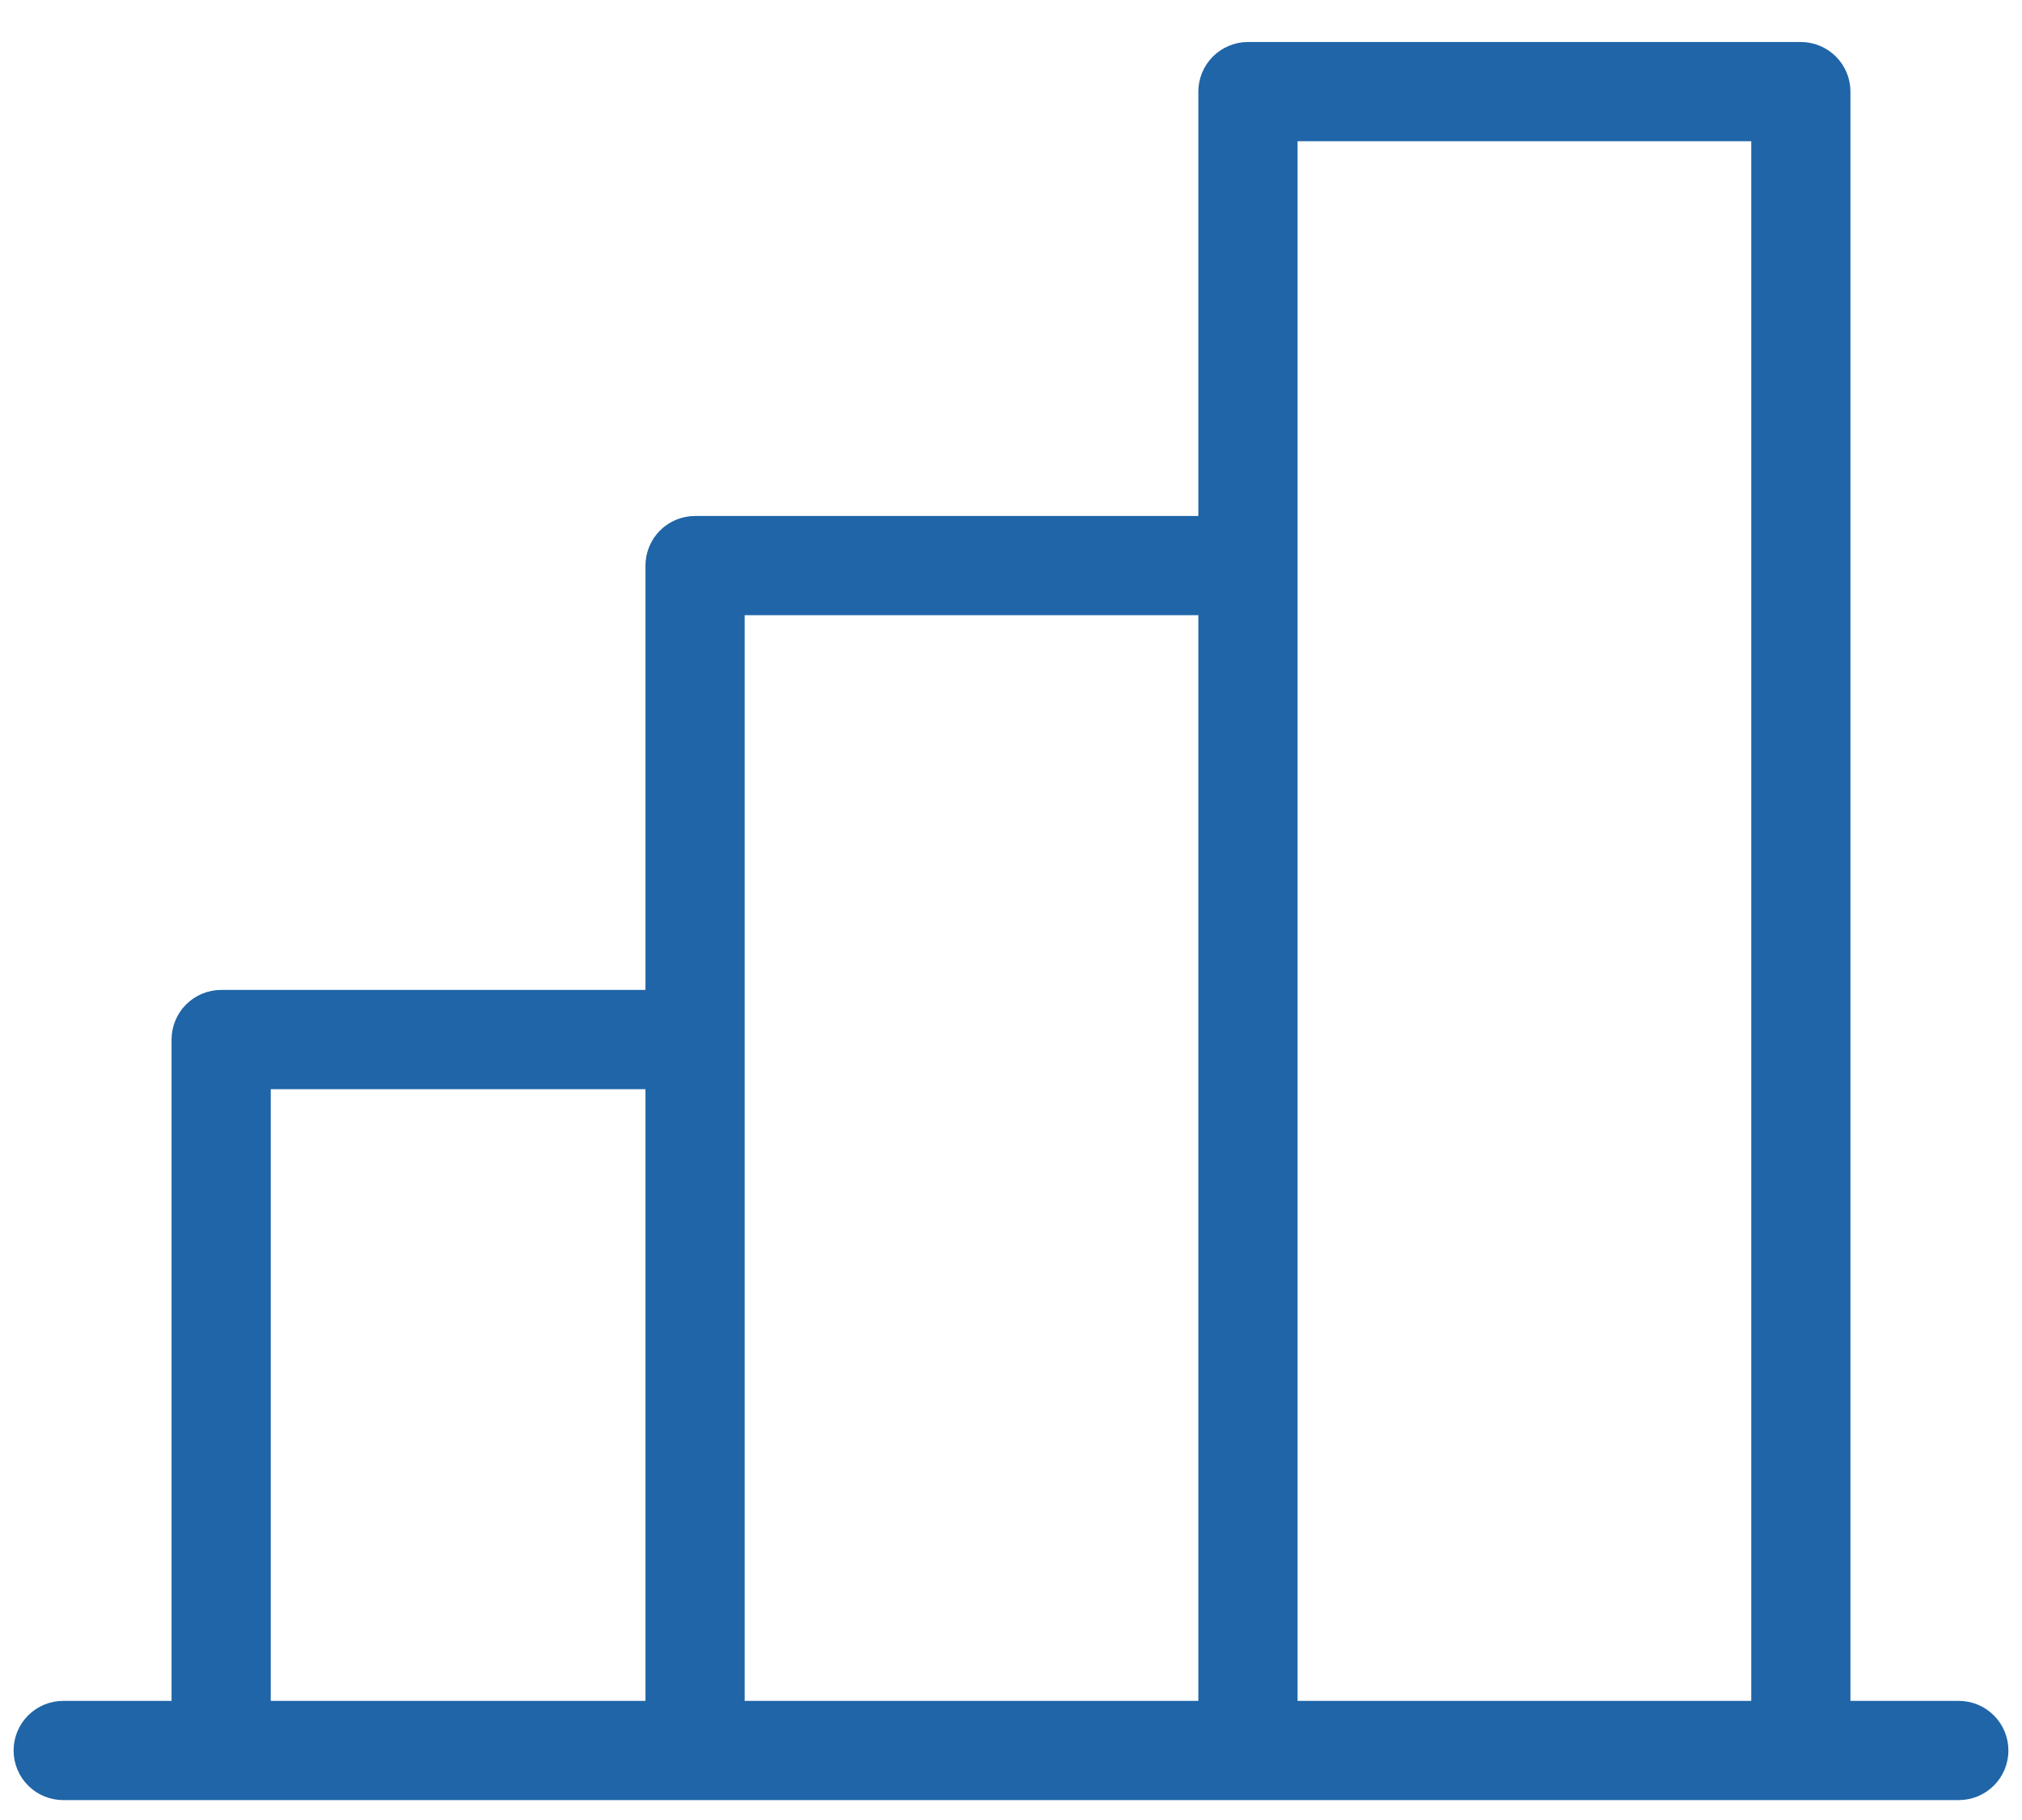 <svg width="40" height="36" viewBox="0 0 40 36" fill="none" xmlns="http://www.w3.org/2000/svg">
<path d="M38.75 33.844H36.406V1.812C36.406 1.605 36.324 1.407 36.177 1.26C36.031 1.114 35.832 1.031 35.625 1.031H24.688C24.48 1.031 24.282 1.114 24.135 1.26C23.989 1.407 23.906 1.605 23.906 1.812V10.406H13.75C13.543 10.406 13.344 10.489 13.198 10.635C13.051 10.782 12.969 10.98 12.969 11.188V19.781H4.375C4.168 19.781 3.969 19.864 3.823 20.01C3.676 20.157 3.594 20.355 3.594 20.562V33.844H1.25C1.043 33.844 0.844 33.926 0.698 34.073C0.551 34.219 0.469 34.418 0.469 34.625C0.469 34.832 0.551 35.031 0.698 35.177C0.844 35.324 1.043 35.406 1.25 35.406H38.75C38.957 35.406 39.156 35.324 39.302 35.177C39.449 35.031 39.531 34.832 39.531 34.625C39.531 34.418 39.449 34.219 39.302 34.073C39.156 33.926 38.957 33.844 38.75 33.844ZM25.469 2.594H34.844V33.844H25.469V2.594ZM14.531 11.969H23.906V33.844H14.531V11.969ZM5.156 21.344H12.969V33.844H5.156V21.344Z" fill="#1F65A7" stroke="#1F65A7" stroke-width="0.4"/>
</svg>
